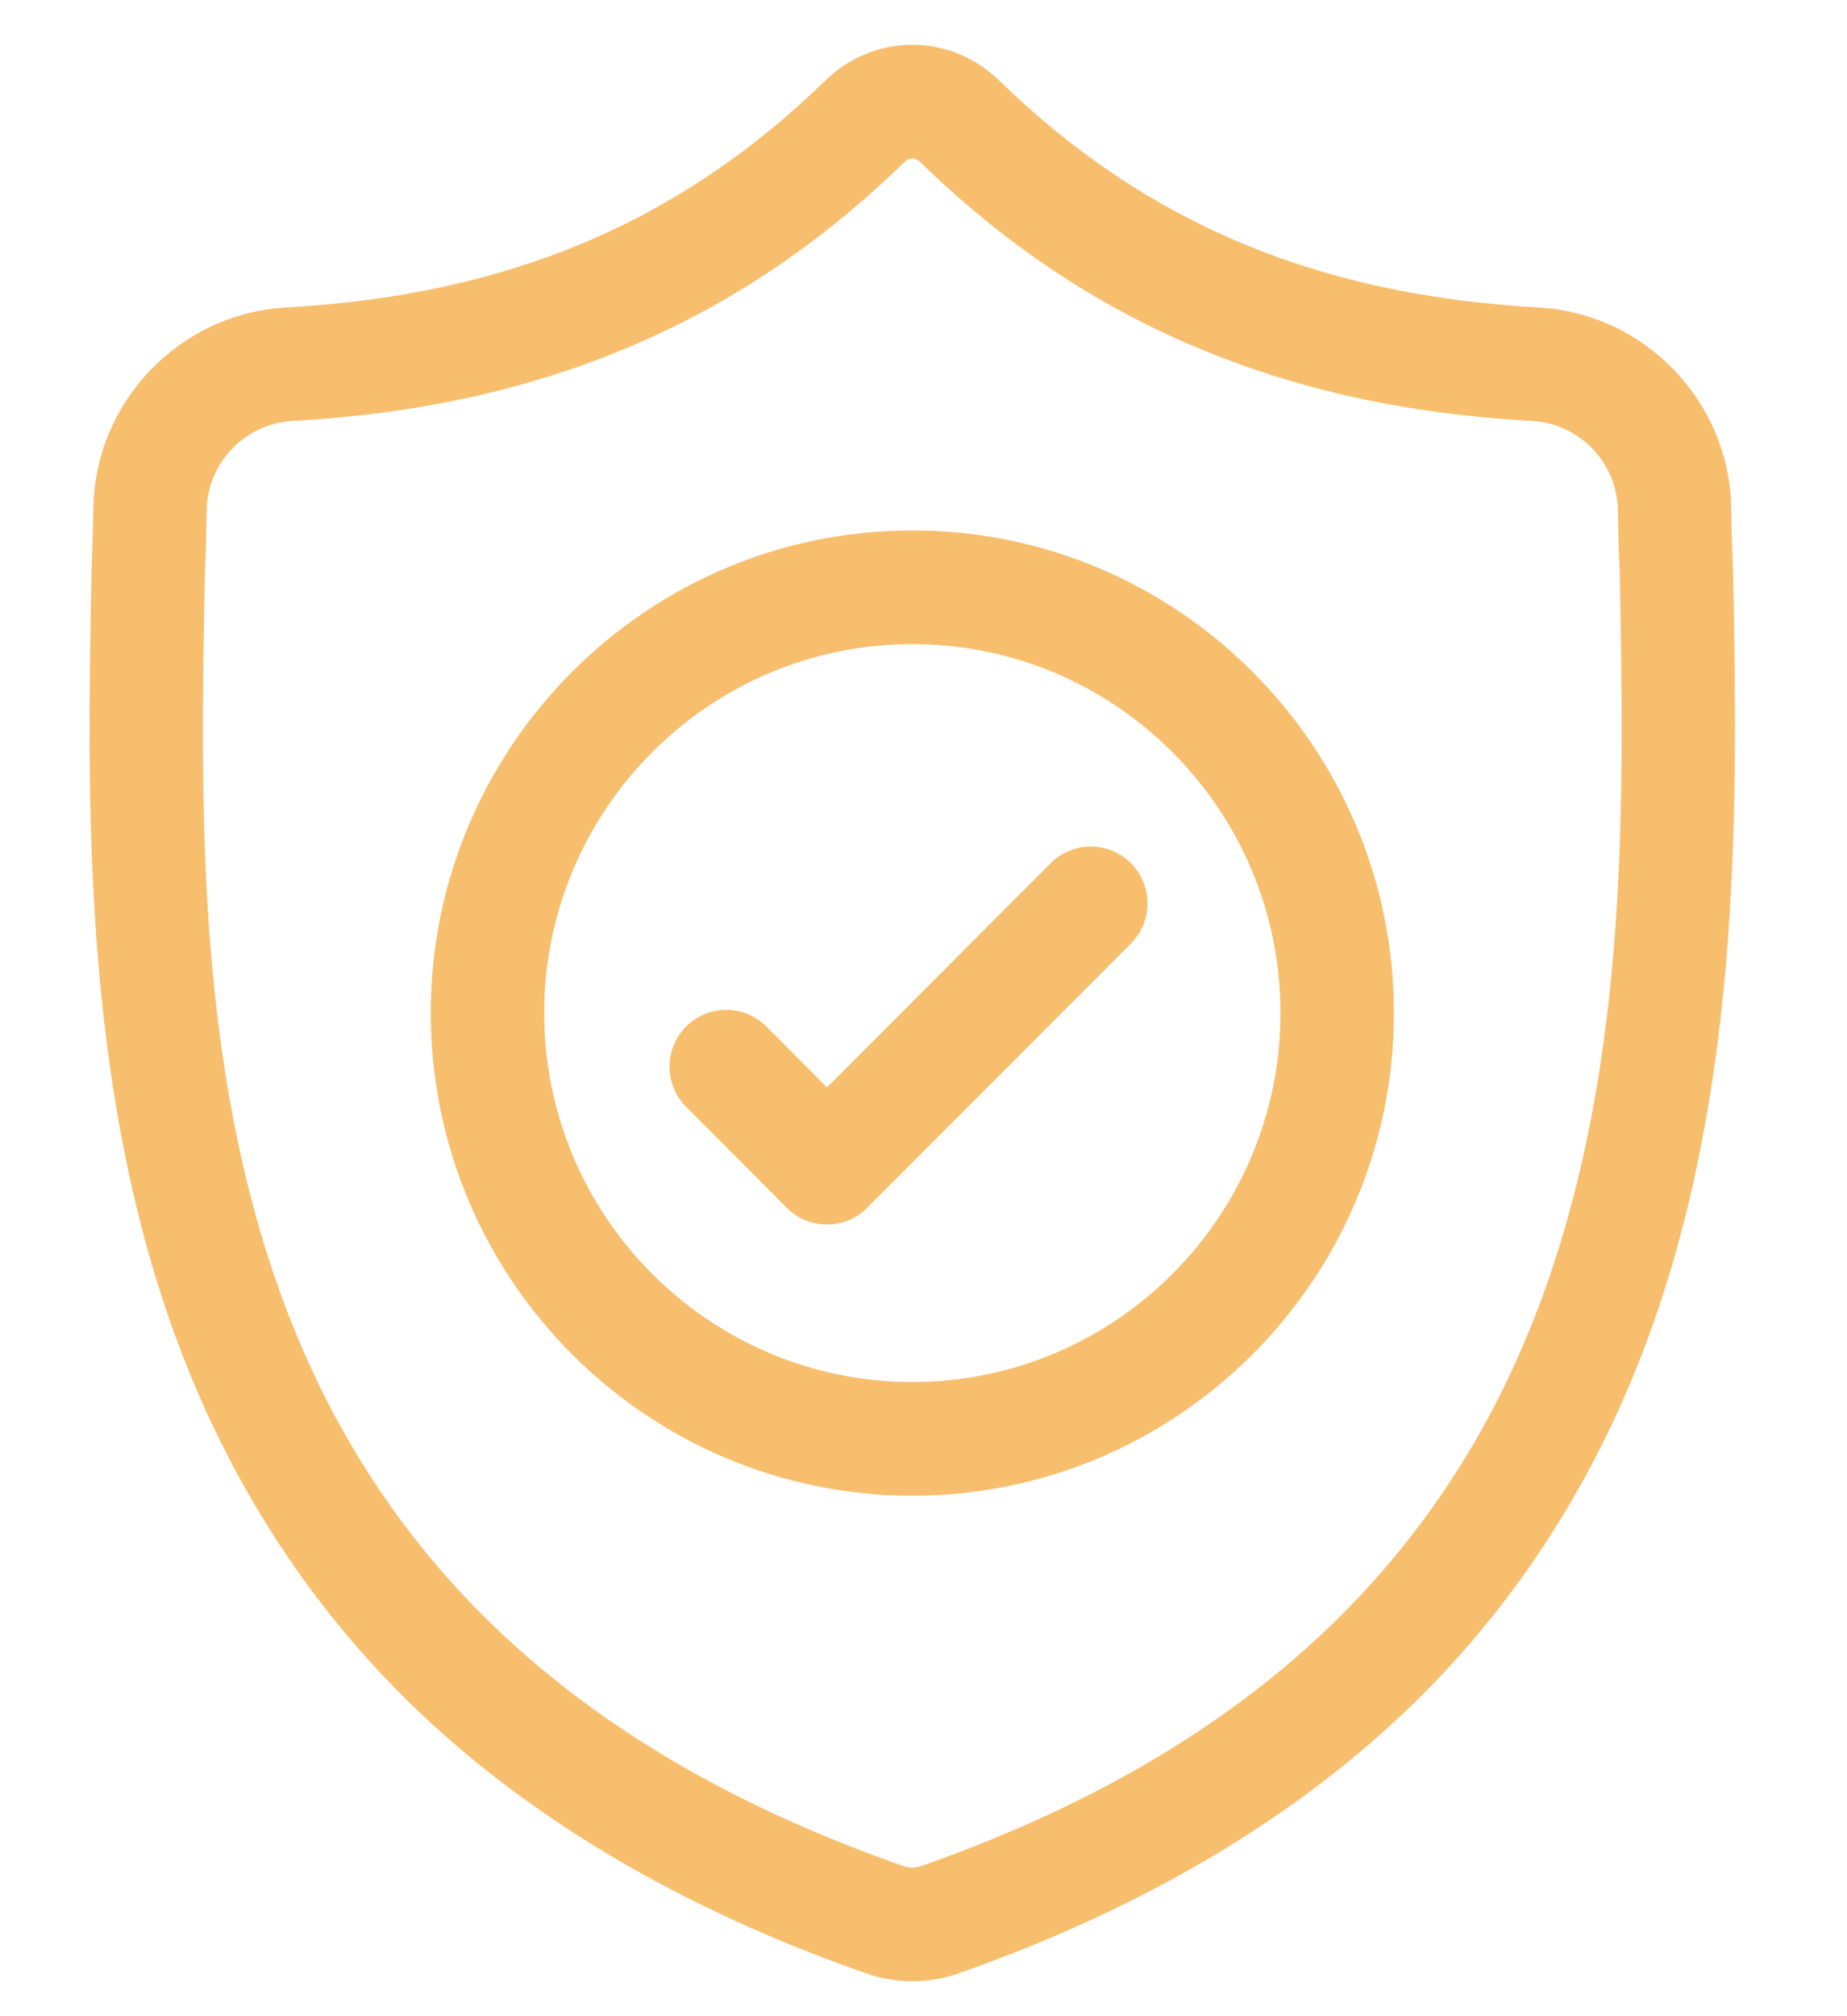 <svg width="22" height="24" viewBox="0 0 22 24" fill="none" xmlns="http://www.w3.org/2000/svg">
<path d="M20.643 6.787L20.642 6.77C20.632 6.548 20.625 6.314 20.621 6.053C20.603 4.782 19.594 3.731 18.325 3.66C15.678 3.512 13.631 2.648 11.882 0.94L11.867 0.926C11.297 0.402 10.436 0.402 9.866 0.926L9.851 0.94C8.102 2.648 6.055 3.512 3.408 3.66C2.139 3.731 1.13 4.782 1.112 6.053C1.108 6.312 1.101 6.547 1.091 6.77L1.09 6.811C1.038 9.514 0.975 12.877 2.098 15.93C2.716 17.609 3.651 19.068 4.878 20.268C6.276 21.634 8.107 22.718 10.32 23.491C10.392 23.516 10.467 23.537 10.543 23.552C10.65 23.573 10.758 23.584 10.867 23.584C10.975 23.584 11.083 23.573 11.19 23.552C11.267 23.537 11.342 23.516 11.414 23.491C13.624 22.716 15.453 21.631 16.85 20.265C18.076 19.066 19.012 17.606 19.63 15.927C20.758 12.865 20.694 9.495 20.643 6.787ZM18.363 15.459C17.178 18.676 14.759 20.886 10.969 22.214C10.955 22.218 10.941 22.223 10.926 22.226C10.887 22.233 10.847 22.233 10.807 22.225C10.792 22.222 10.778 22.218 10.764 22.214C6.97 20.889 4.549 18.68 3.365 15.462C2.33 12.648 2.388 9.561 2.44 6.837L2.441 6.822C2.451 6.588 2.458 6.343 2.462 6.073C2.47 5.509 2.919 5.042 3.484 5.011C4.981 4.927 6.297 4.637 7.506 4.125C8.713 3.613 9.785 2.891 10.783 1.919C10.834 1.876 10.9 1.876 10.95 1.919C11.948 2.891 13.021 3.613 14.228 4.125C15.436 4.637 16.752 4.927 18.25 5.011C18.814 5.042 19.263 5.509 19.271 6.074C19.275 6.344 19.282 6.589 19.293 6.822C19.344 9.549 19.402 12.639 18.363 15.459Z" fill="#F7BE6D"/>
<path d="M10.867 6.314C7.704 6.314 5.131 8.892 5.131 12.059C5.131 15.227 7.704 17.804 10.867 17.804C14.03 17.804 16.603 15.227 16.603 12.059C16.603 8.892 14.03 6.314 10.867 6.314ZM10.867 16.451C8.449 16.451 6.482 14.481 6.482 12.059C6.482 9.637 8.449 7.667 10.867 7.667C13.285 7.667 15.252 9.637 15.252 12.059C15.252 14.481 13.285 16.451 10.867 16.451Z" fill="#F7BE6D"/>
<path d="M12.515 10.275L9.851 12.944L9.128 12.219C8.864 11.955 8.436 11.955 8.173 12.219C7.909 12.484 7.909 12.912 8.173 13.176L9.373 14.378C9.505 14.51 9.678 14.576 9.851 14.576C10.024 14.576 10.197 14.51 10.328 14.378L13.47 11.232C13.734 10.968 13.734 10.539 13.47 10.275C13.206 10.011 12.779 10.011 12.515 10.275Z" fill="#F7BE6D"/>
</svg>
